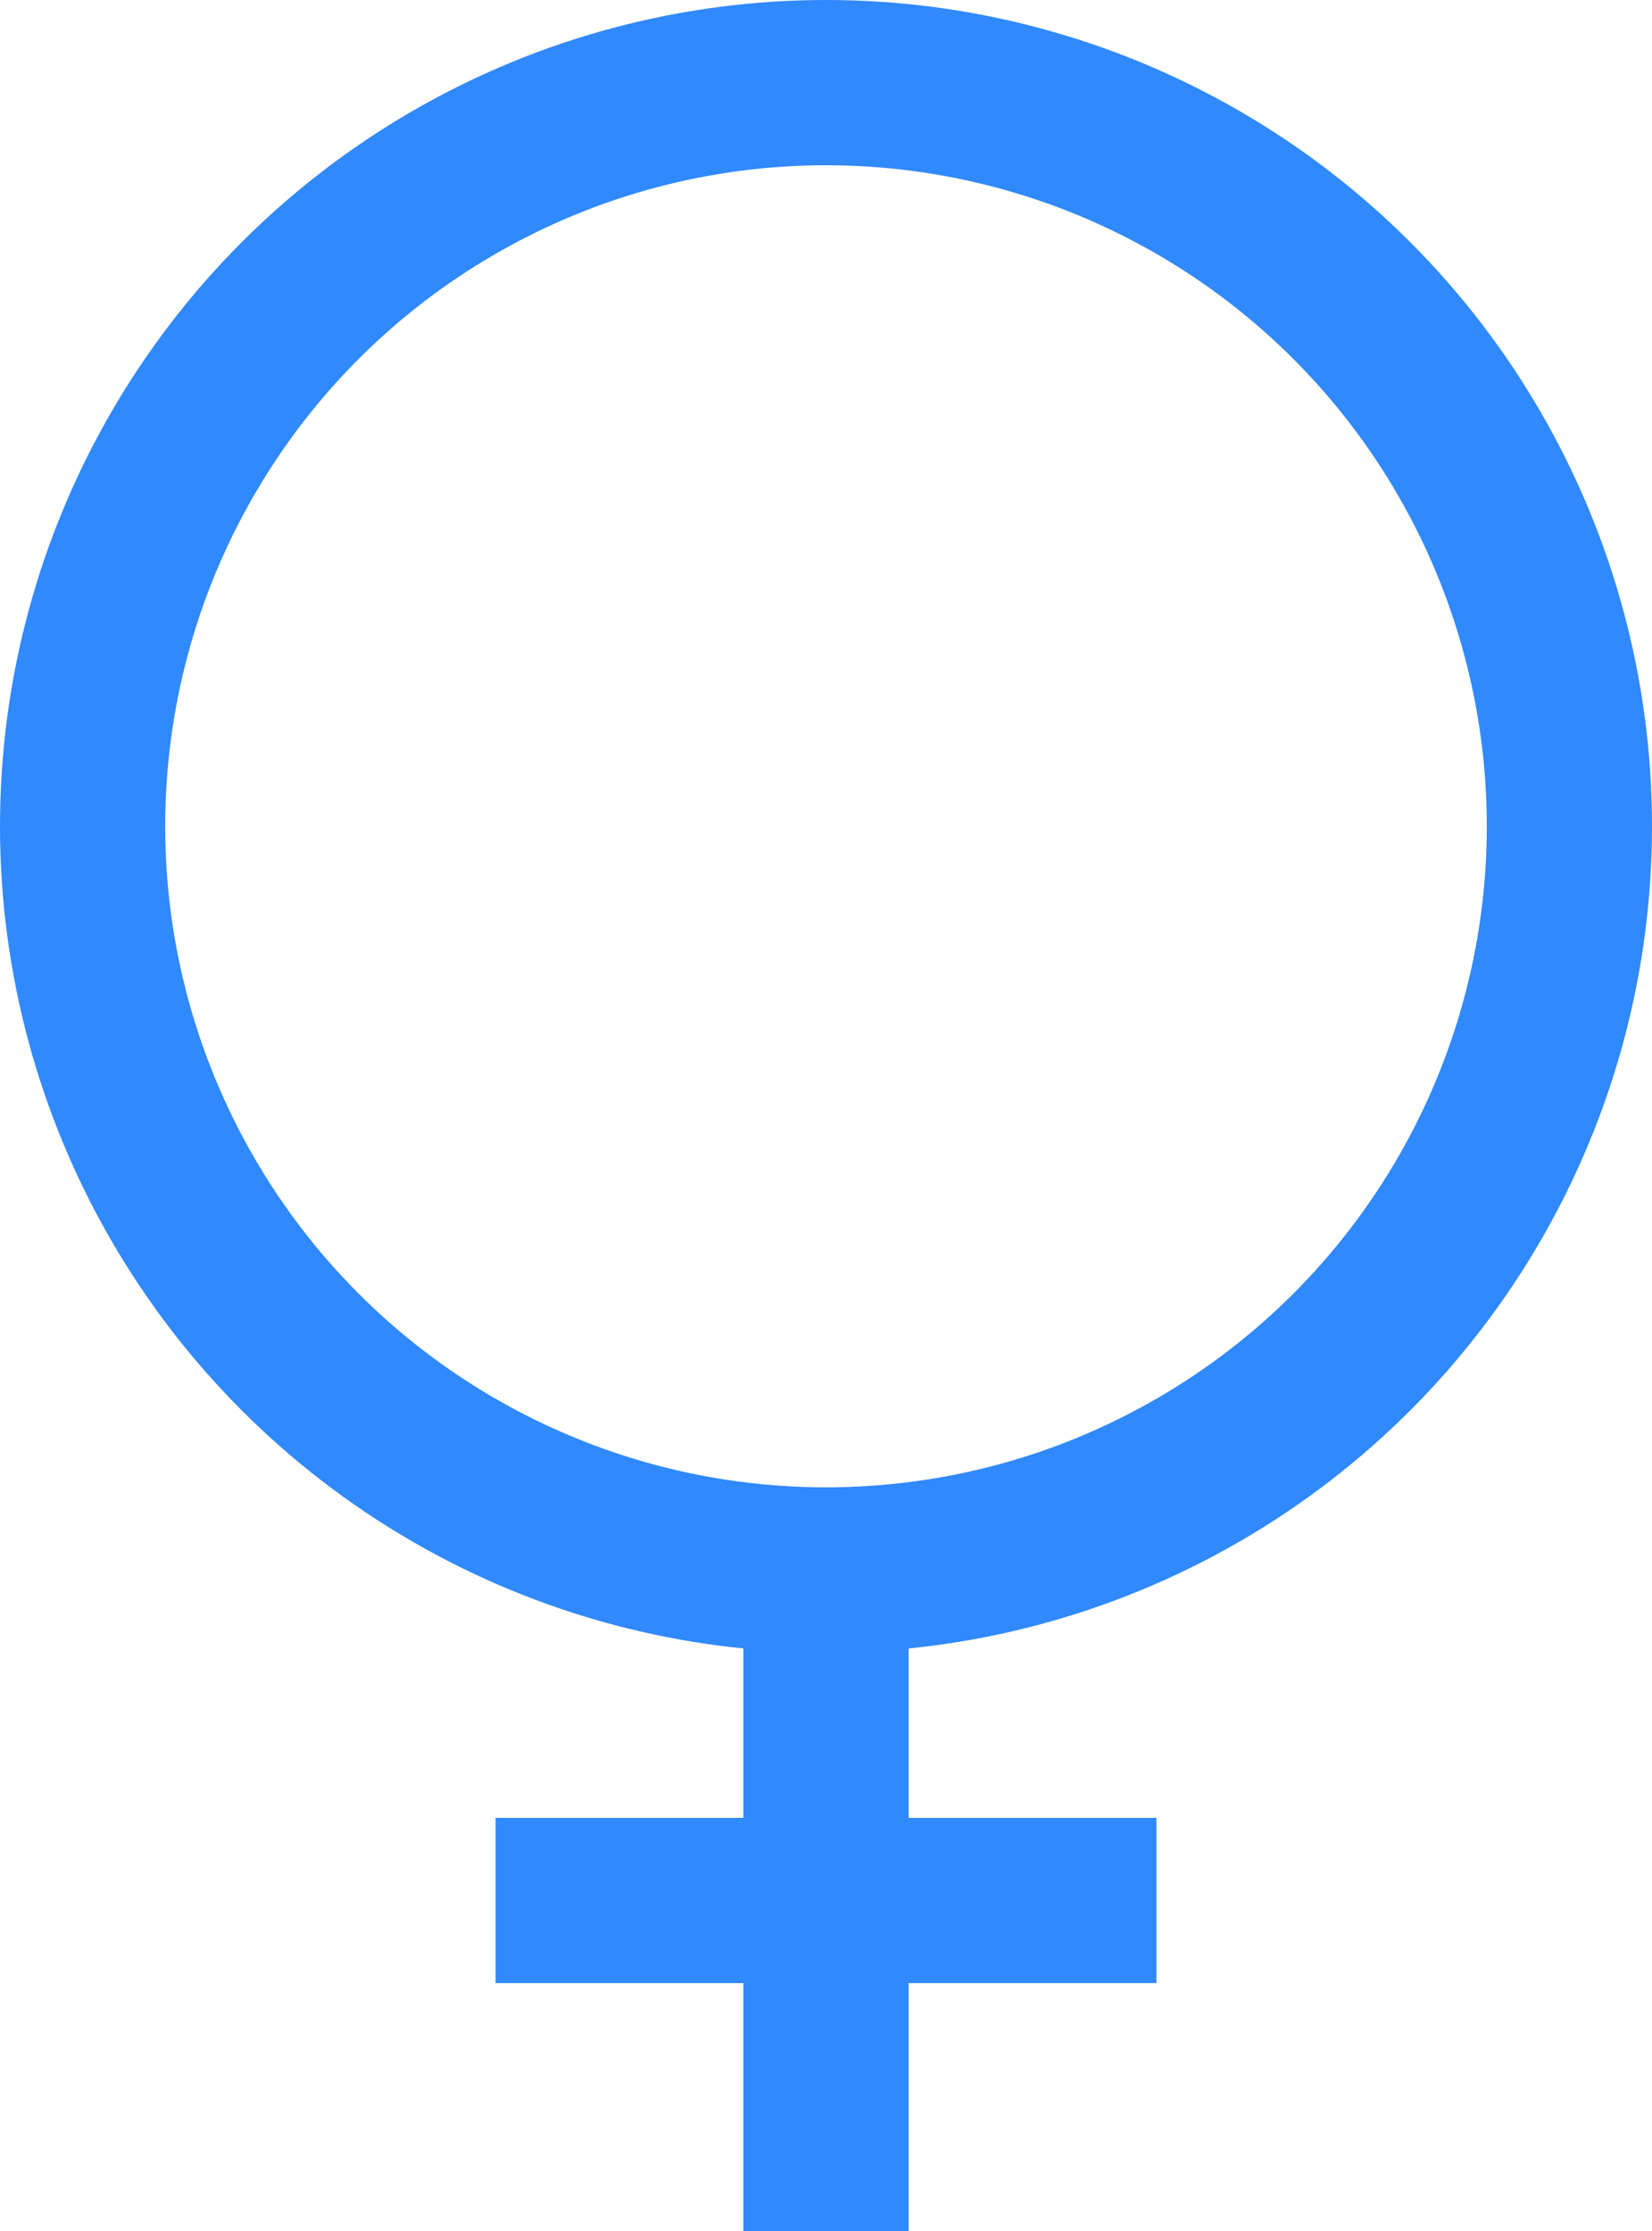 <svg xmlns="http://www.w3.org/2000/svg" width="20" height="27" viewBox="0 0 20 27">
  <g id="Gynekológia" transform="translate(-774 -3180)">
    <g id="Group_1845" data-name="Group 1845" transform="translate(13128 1841)">
      <g id="woman-21" transform="translate(-12360 1337)">
        <line id="Line_533" data-name="Line 533" y2="6" transform="translate(16 22)" fill="none" stroke="#3089fd" stroke-linecap="square" stroke-miterlimit="10" stroke-width="2"/>
        <line id="Line_534" data-name="Line 534" x2="6" transform="translate(13 25)" fill="none" stroke="#3089fd" stroke-linecap="square" stroke-miterlimit="10" stroke-width="2"/>
        <circle id="Ellipse_366" data-name="Ellipse 366" cx="9" cy="9" r="9" transform="translate(7 3)" fill="none" stroke="#3089fd" stroke-linecap="square" stroke-miterlimit="10" stroke-width="2"/>
      </g>
    </g>
  </g>
</svg>
